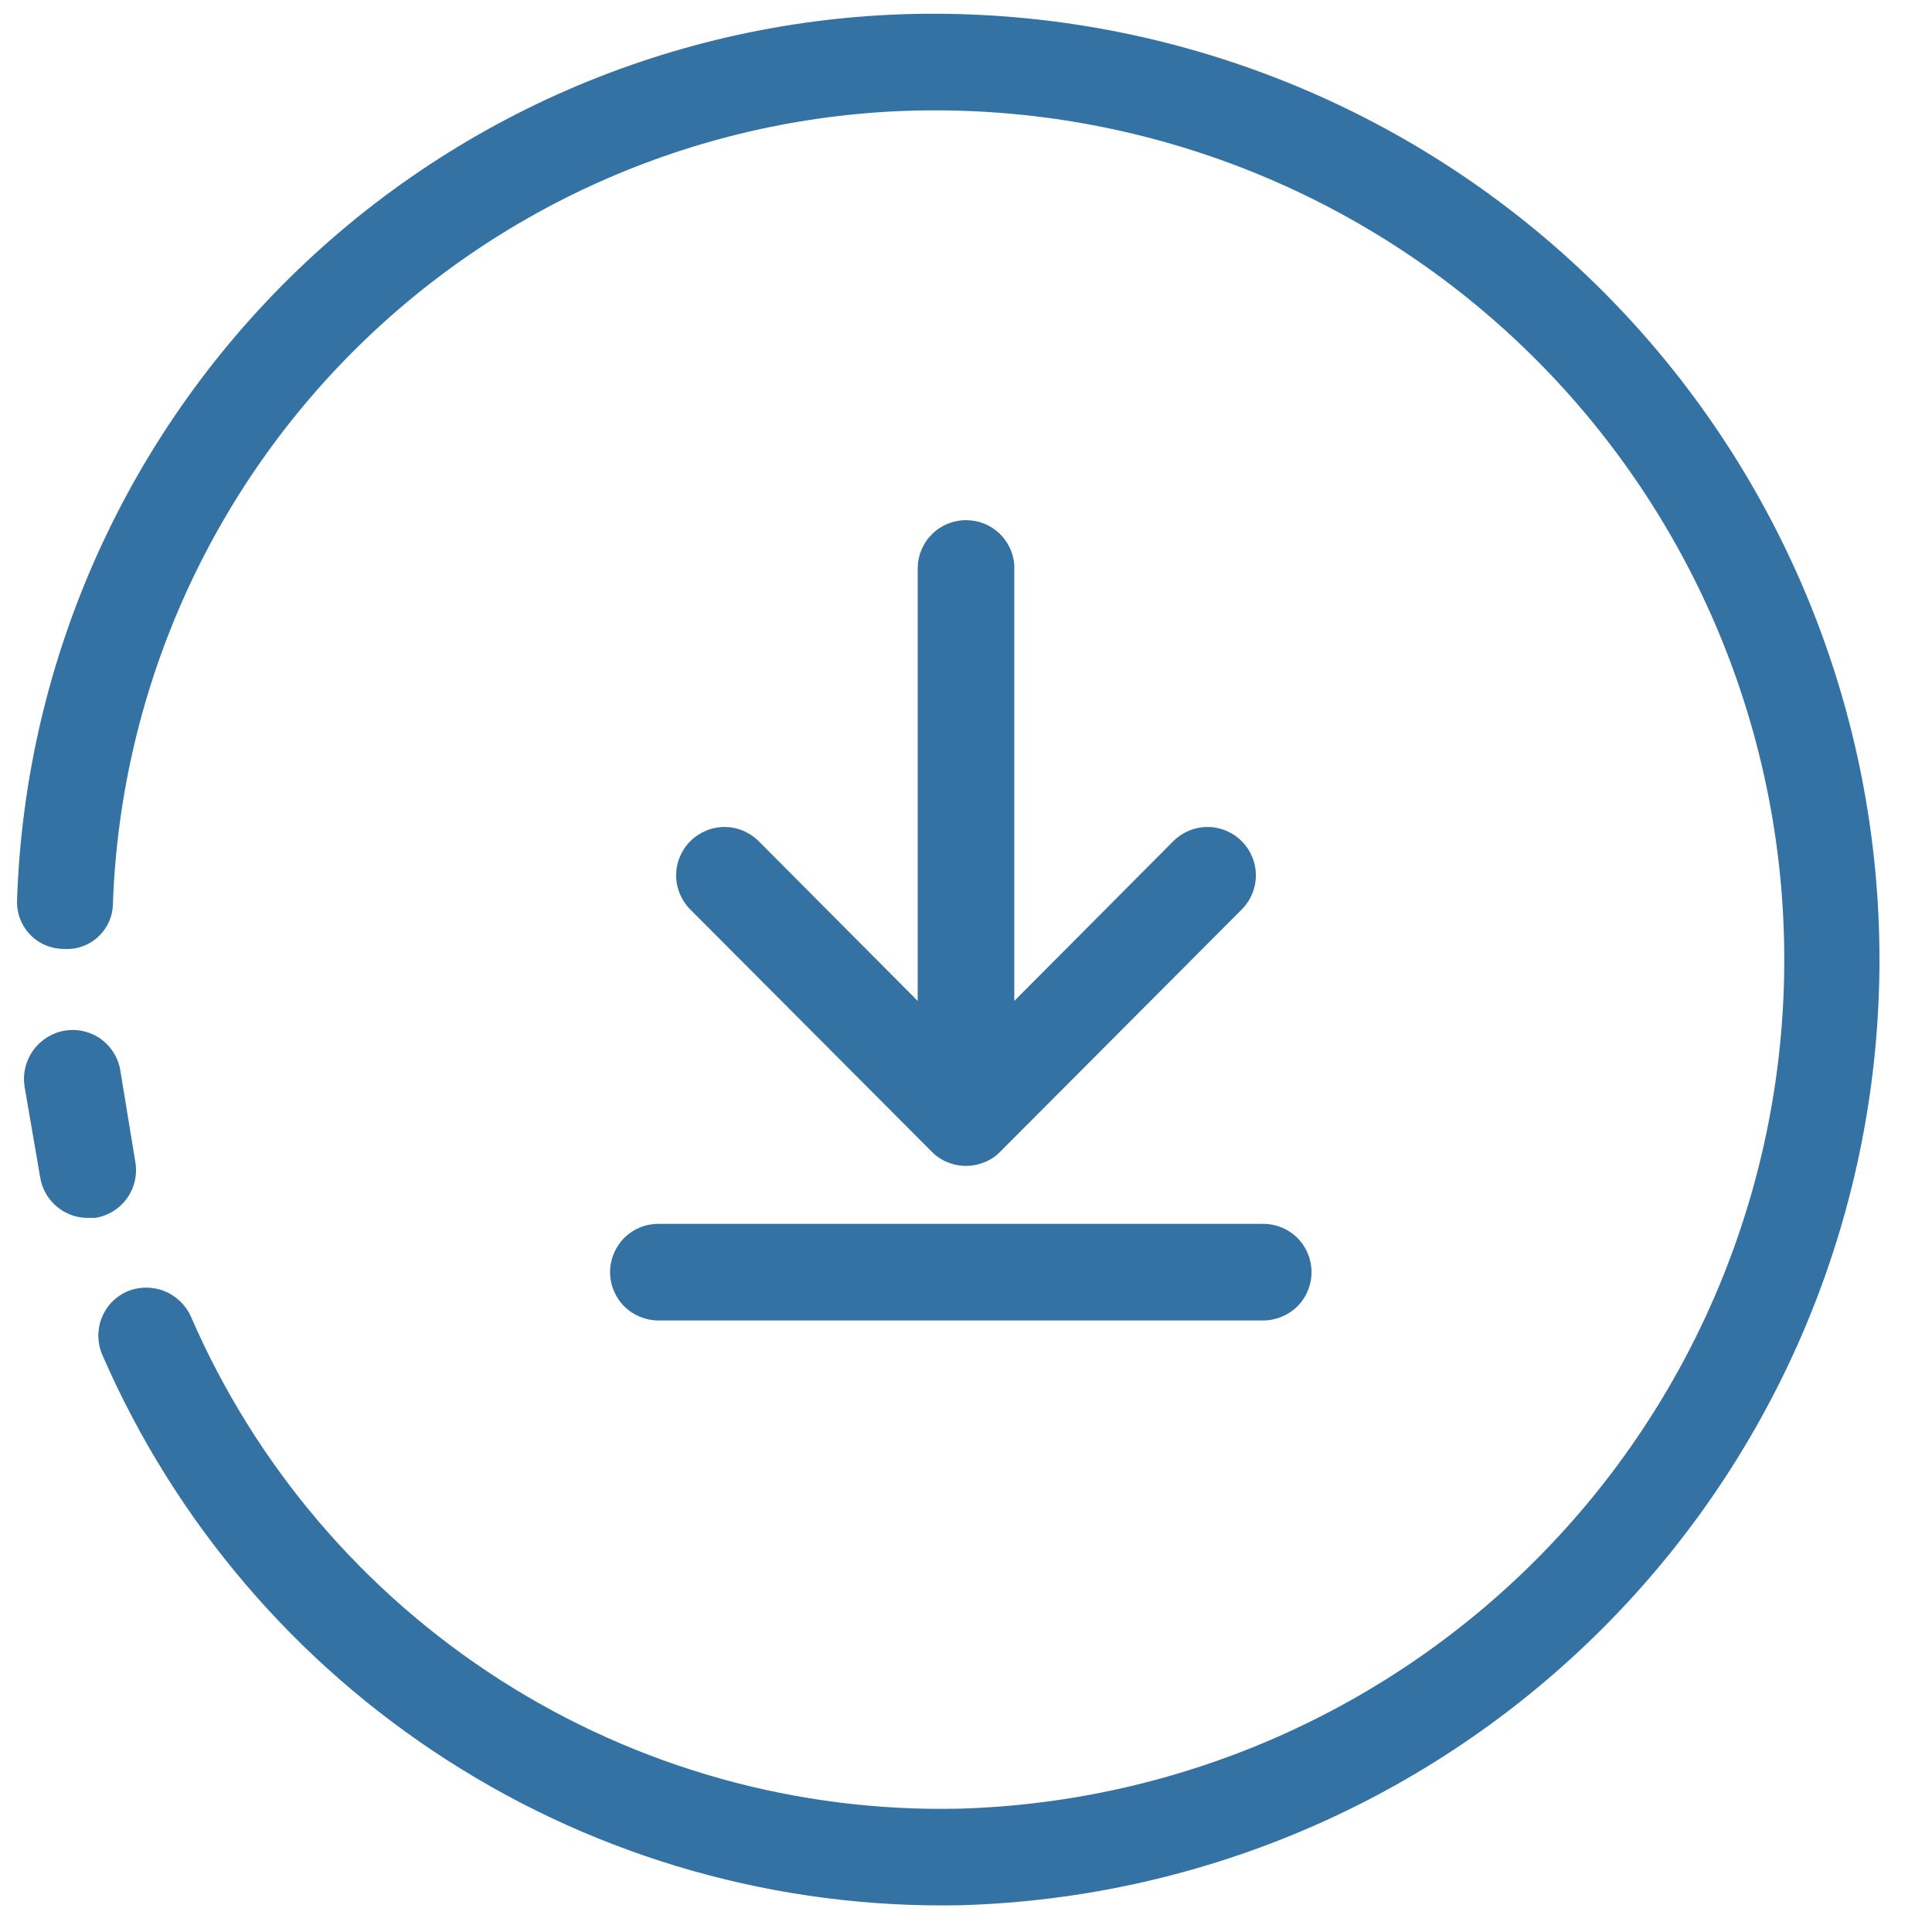 <svg width="26" height="26" viewBox="0 0 26 26" fill="none" xmlns="http://www.w3.org/2000/svg">
<path d="M12.92 0.19C9.66 0.096 6.496 1.295 4.118 3.527C1.74 5.759 0.342 8.841 0.23 12.1C0.225 12.185 0.237 12.271 0.265 12.351C0.294 12.431 0.338 12.505 0.396 12.568C0.454 12.631 0.524 12.681 0.602 12.716C0.68 12.75 0.765 12.769 0.85 12.77C0.936 12.777 1.022 12.766 1.103 12.738C1.184 12.71 1.258 12.665 1.321 12.607C1.384 12.549 1.434 12.478 1.469 12.399C1.503 12.321 1.52 12.236 1.52 12.15C1.627 9.228 2.886 6.466 5.022 4.469C7.158 2.472 9.997 1.401 12.92 1.49C15.892 1.578 18.712 2.82 20.783 4.953C22.854 7.086 24.012 9.942 24.012 12.915C24.012 15.888 22.854 18.744 20.783 20.877C18.712 23.01 15.892 24.252 12.92 24.34C10.732 24.391 8.578 23.789 6.735 22.61C4.891 21.43 3.441 19.728 2.57 17.72C2.5 17.562 2.37 17.438 2.21 17.374C2.049 17.311 1.869 17.313 1.71 17.38C1.632 17.415 1.561 17.464 1.502 17.526C1.443 17.588 1.397 17.662 1.366 17.741C1.336 17.821 1.321 17.907 1.323 17.992C1.326 18.078 1.345 18.162 1.38 18.24C2.354 20.478 3.971 22.376 6.026 23.693C8.08 25.011 10.48 25.688 12.92 25.64C16.233 25.547 19.379 24.166 21.69 21.789C24.001 19.413 25.293 16.229 25.293 12.915C25.293 9.601 24.001 6.417 21.69 4.041C19.379 1.664 16.233 0.283 12.92 0.19Z" fill="#3572A4"/>
<path d="M1.82 15.63L1.62 14.41C1.607 14.325 1.577 14.244 1.532 14.171C1.487 14.097 1.428 14.034 1.358 13.983C1.288 13.933 1.209 13.897 1.125 13.878C1.042 13.858 0.955 13.856 0.87 13.87C0.7 13.899 0.548 13.995 0.447 14.135C0.346 14.275 0.304 14.449 0.33 14.62L0.54 15.84C0.564 15.993 0.641 16.132 0.759 16.233C0.876 16.334 1.025 16.39 1.18 16.39H1.28C1.366 16.377 1.448 16.346 1.522 16.301C1.596 16.255 1.66 16.195 1.711 16.124C1.761 16.053 1.797 15.973 1.815 15.888C1.834 15.803 1.836 15.716 1.82 15.63Z" fill="#3572A4"/>
<path d="M13 7C12.829 7 12.665 7.067 12.544 7.187C12.422 7.307 12.353 7.469 12.35 7.64V13.47L10.21 11.32C10.15 11.26 10.078 11.212 9.999 11.179C9.92 11.146 9.835 11.129 9.75 11.129C9.665 11.129 9.58 11.146 9.501 11.179C9.422 11.212 9.35 11.26 9.29 11.32C9.23 11.38 9.182 11.452 9.149 11.531C9.116 11.61 9.099 11.695 9.099 11.78C9.099 11.865 9.116 11.95 9.149 12.029C9.182 12.108 9.23 12.18 9.29 12.24L12.54 15.5C12.599 15.561 12.671 15.609 12.75 15.64C12.829 15.673 12.914 15.69 13 15.69C13.086 15.69 13.171 15.673 13.25 15.64C13.329 15.609 13.401 15.561 13.46 15.5L16.71 12.24C16.832 12.118 16.901 11.953 16.901 11.78C16.901 11.607 16.832 11.442 16.71 11.32C16.588 11.198 16.423 11.129 16.25 11.129C16.078 11.129 15.912 11.198 15.79 11.32L13.65 13.47V7.6C13.637 7.436 13.563 7.284 13.443 7.172C13.322 7.061 13.164 7 13 7Z" fill="#3572A4"/>
<path d="M8.21 17.12C8.21 17.292 8.279 17.458 8.4 17.58C8.522 17.701 8.688 17.77 8.86 17.77H17C17.172 17.77 17.338 17.701 17.46 17.58C17.582 17.458 17.65 17.292 17.65 17.12C17.65 16.948 17.582 16.782 17.46 16.66C17.338 16.538 17.172 16.47 17 16.47H8.86C8.688 16.47 8.522 16.538 8.4 16.66C8.279 16.782 8.21 16.948 8.21 17.12Z" fill="#3572A4"/>
</svg>
